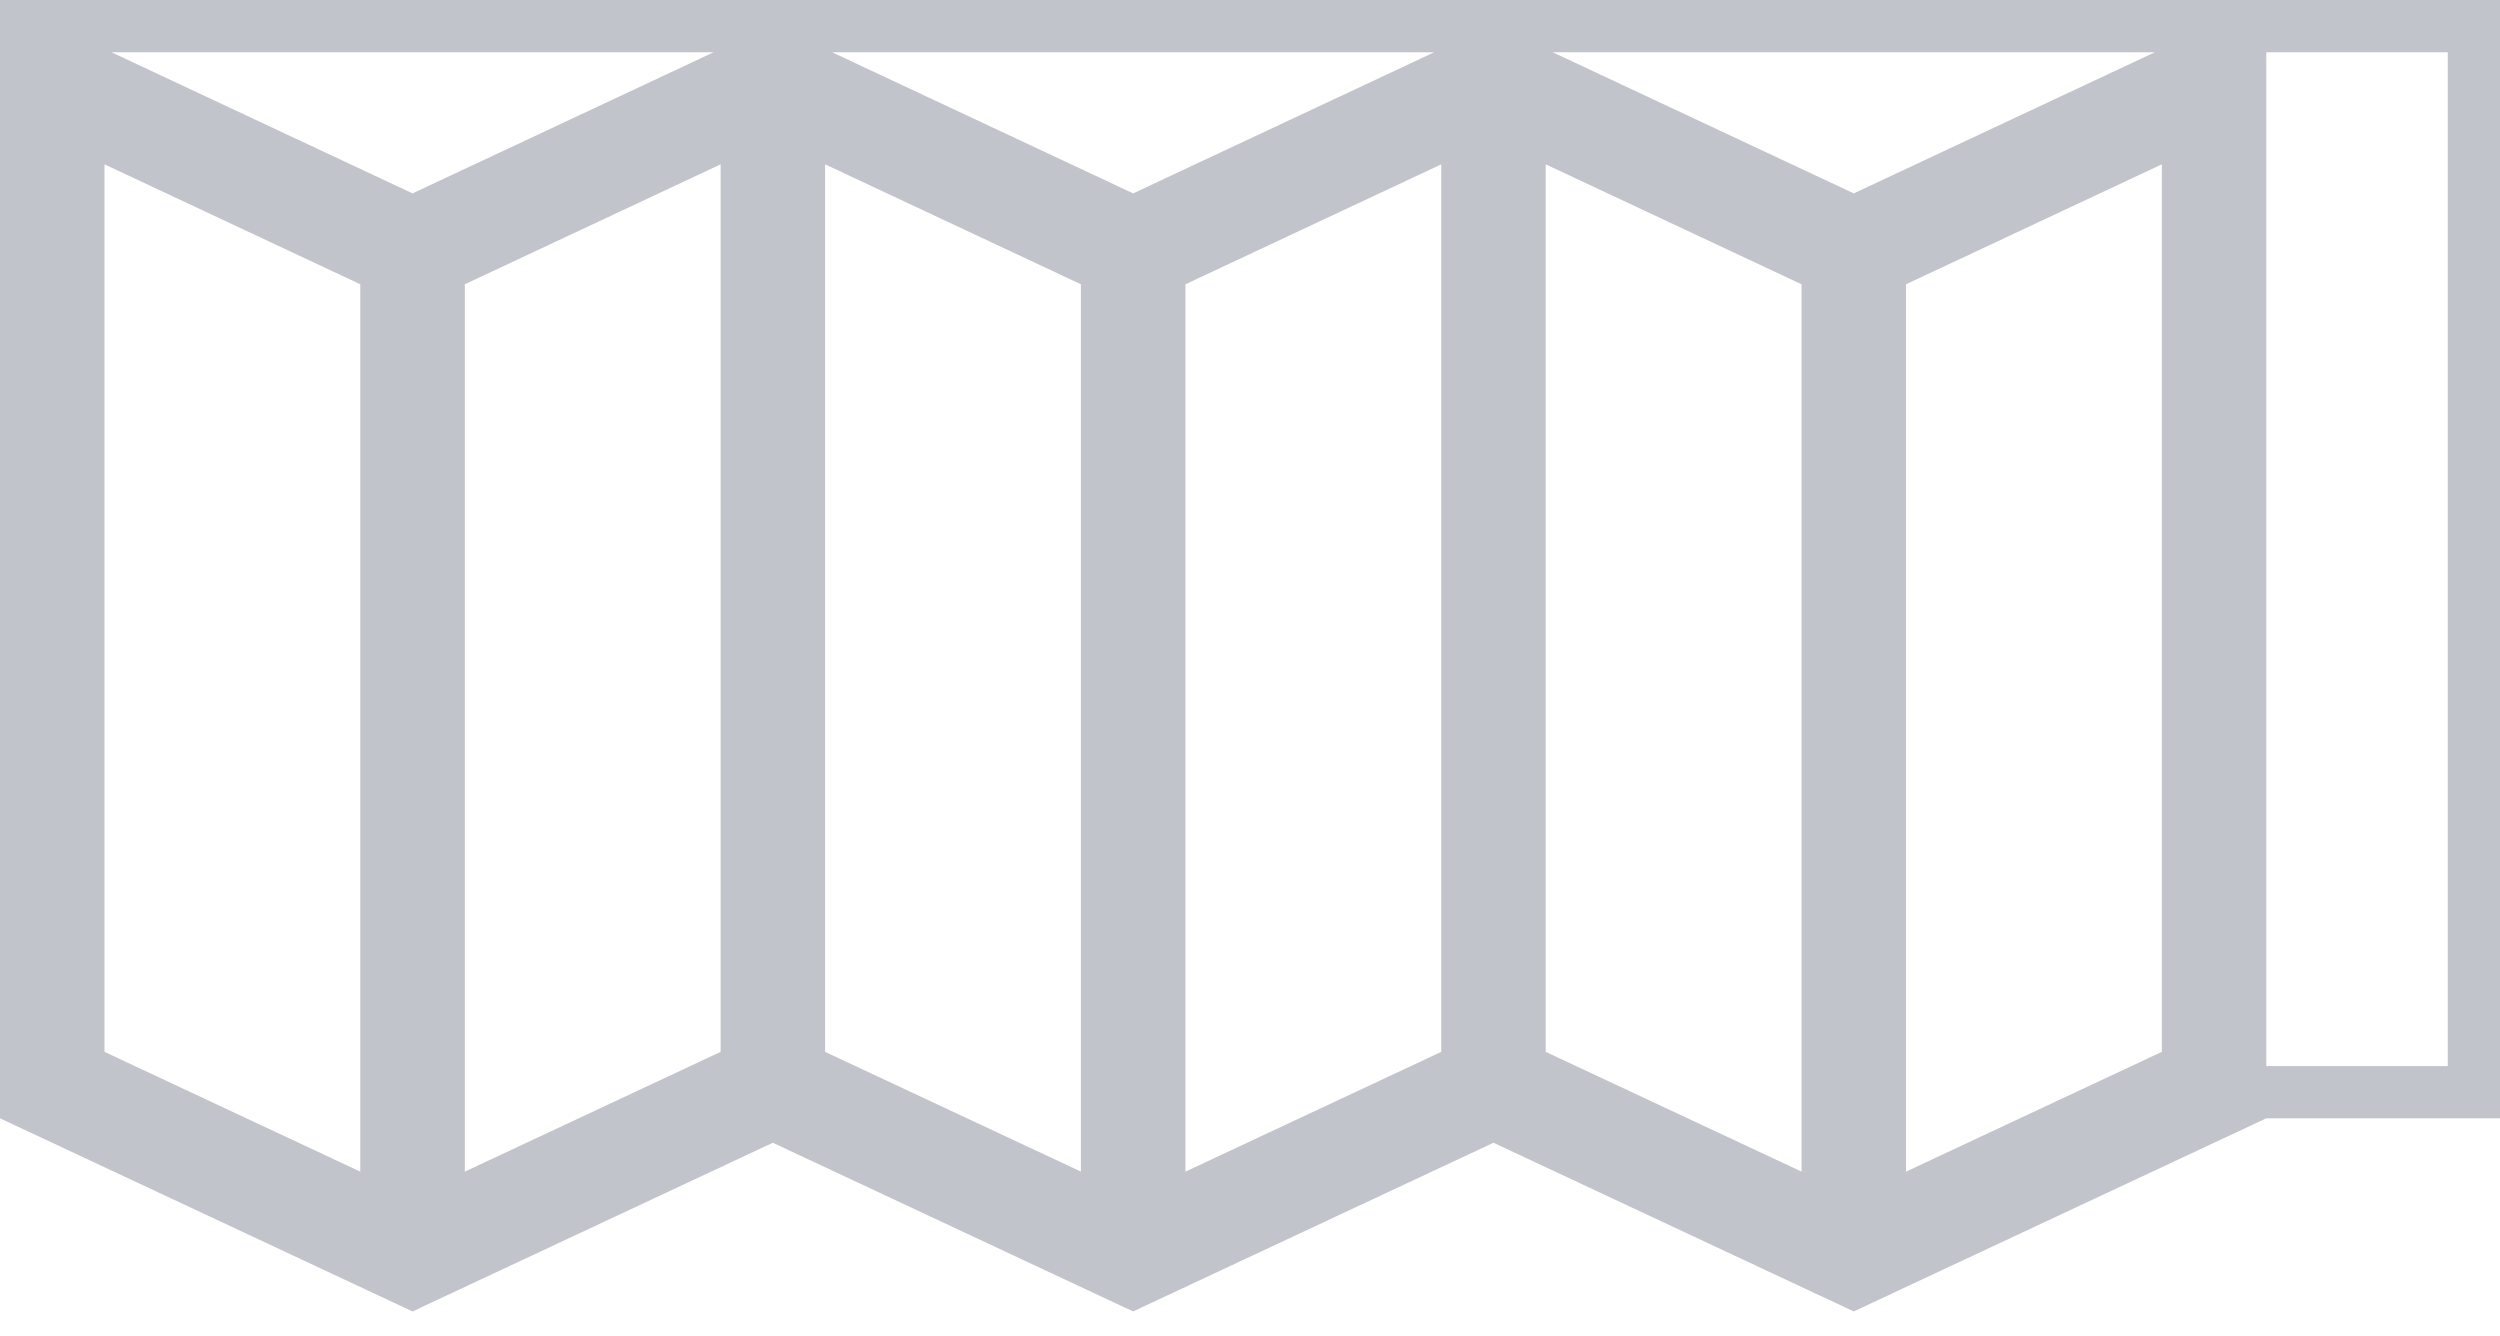 <?xml version="1.0" encoding="UTF-8"?> <svg xmlns="http://www.w3.org/2000/svg" id="Layer_1" data-name="Layer 1" width="47.858" height="25.573" viewBox="0 0 47.858 25.573"><defs><style>.cls-1{fill:#c2c4cb;}</style></defs><path class="cls-1" d="M43.384,0H0V21.408l6.897,3.229,1,.468,1-.468,5.897-2.761,5.897,2.761,1,.468,1-.468L28.59,21.876l5.897,2.761,1,.468,1-.468,6.897-3.229H47.858V0ZM6.897,20.408v2.021l-2.18-1.021-2.136-1L2,20.136V3.146L6.897,5.442Zm1-16.706L2.133,1H13.662ZM13.795,20.136l-.581.272-2.136,1-2.18,1.021V5.442l4.897-2.296Zm6.897.272v2.02l-2.18-1.02-2.136-1-.581-.272V3.146l4.897,2.296Zm1-16.706L15.928,1H27.456ZM27.59,20.136l-.581.272-2.136,1-2.18,1.021V5.442L27.59,3.146Zm6.897.272v2.02l-2.18-1.02-2.136-1-.581-.272V3.146L34.487,5.442Zm1-16.706L29.723,1H41.251ZM41.384,20.136l-.581.272-2.136,1-2.18,1.021V5.442l4.897-2.296Zm5.474.272H43.384V1H46.858Z"></path></svg> 